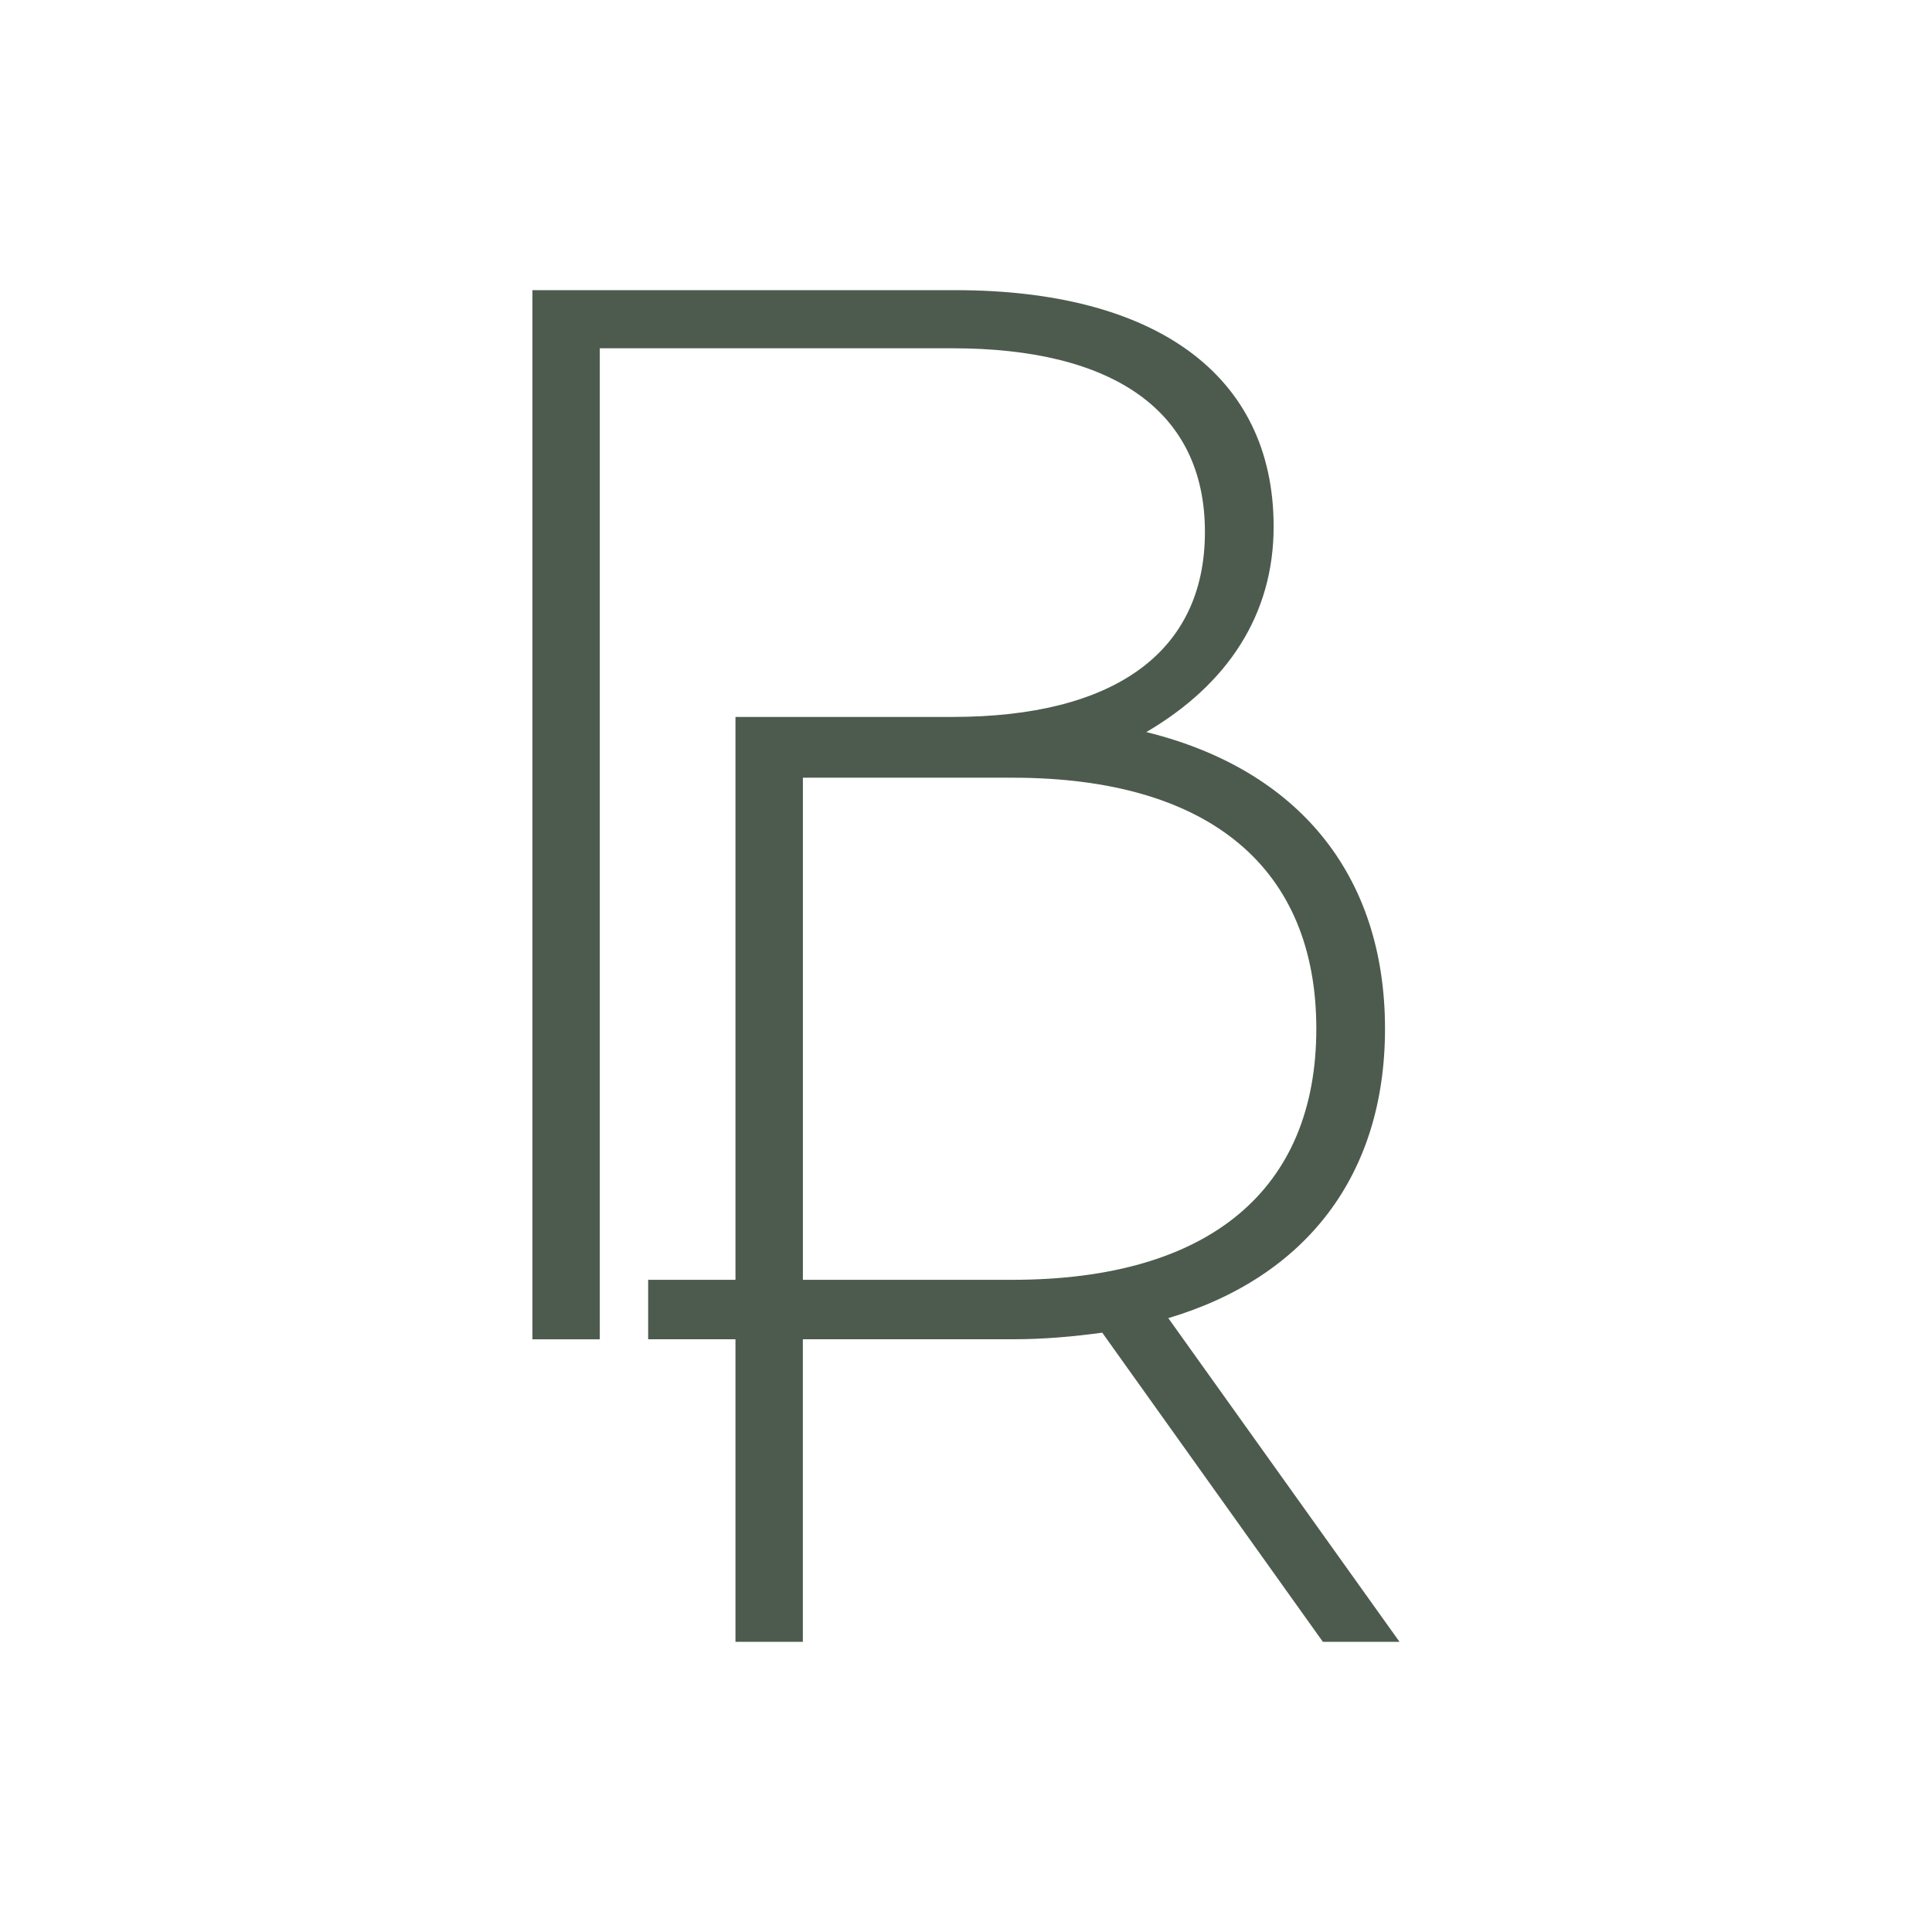 <?xml version="1.0" encoding="UTF-8"?>
<svg data-bbox="297.62 162.2 484.73 755.61" viewBox="0 0 1080 1080" xmlns="http://www.w3.org/2000/svg" data-type="color">
    <g>
        <path d="M653.1 736.84c76.82-22.9 121.13-79.77 121.13-161.76 0-86.33-48.86-144.99-133.43-165.85 45.39-26.62 71.17-65.55 71.17-114.82 0-85.68-67.21-132.21-178.01-132.21H297.62v586.47h37.67V194.69h197.19c89.37 0 141.08 34.72 141.08 102.67s-51.7 103.41-141.08 103.41H411.13v314.65h-48.81v33.24h48.81V917.8h37.67V748.66h117.13c17.73 0 33.97-1.48 50.23-3.69l123.35 172.84h42.84L653.09 736.85Zm-87.15-21.42H448.82V434.74h117.13c110.79 0 169.88 50.96 169.88 140.34s-59.09 140.34-169.88 140.34" fill="#4d5b4e" data-color="1"/>
    </g>
</svg>
